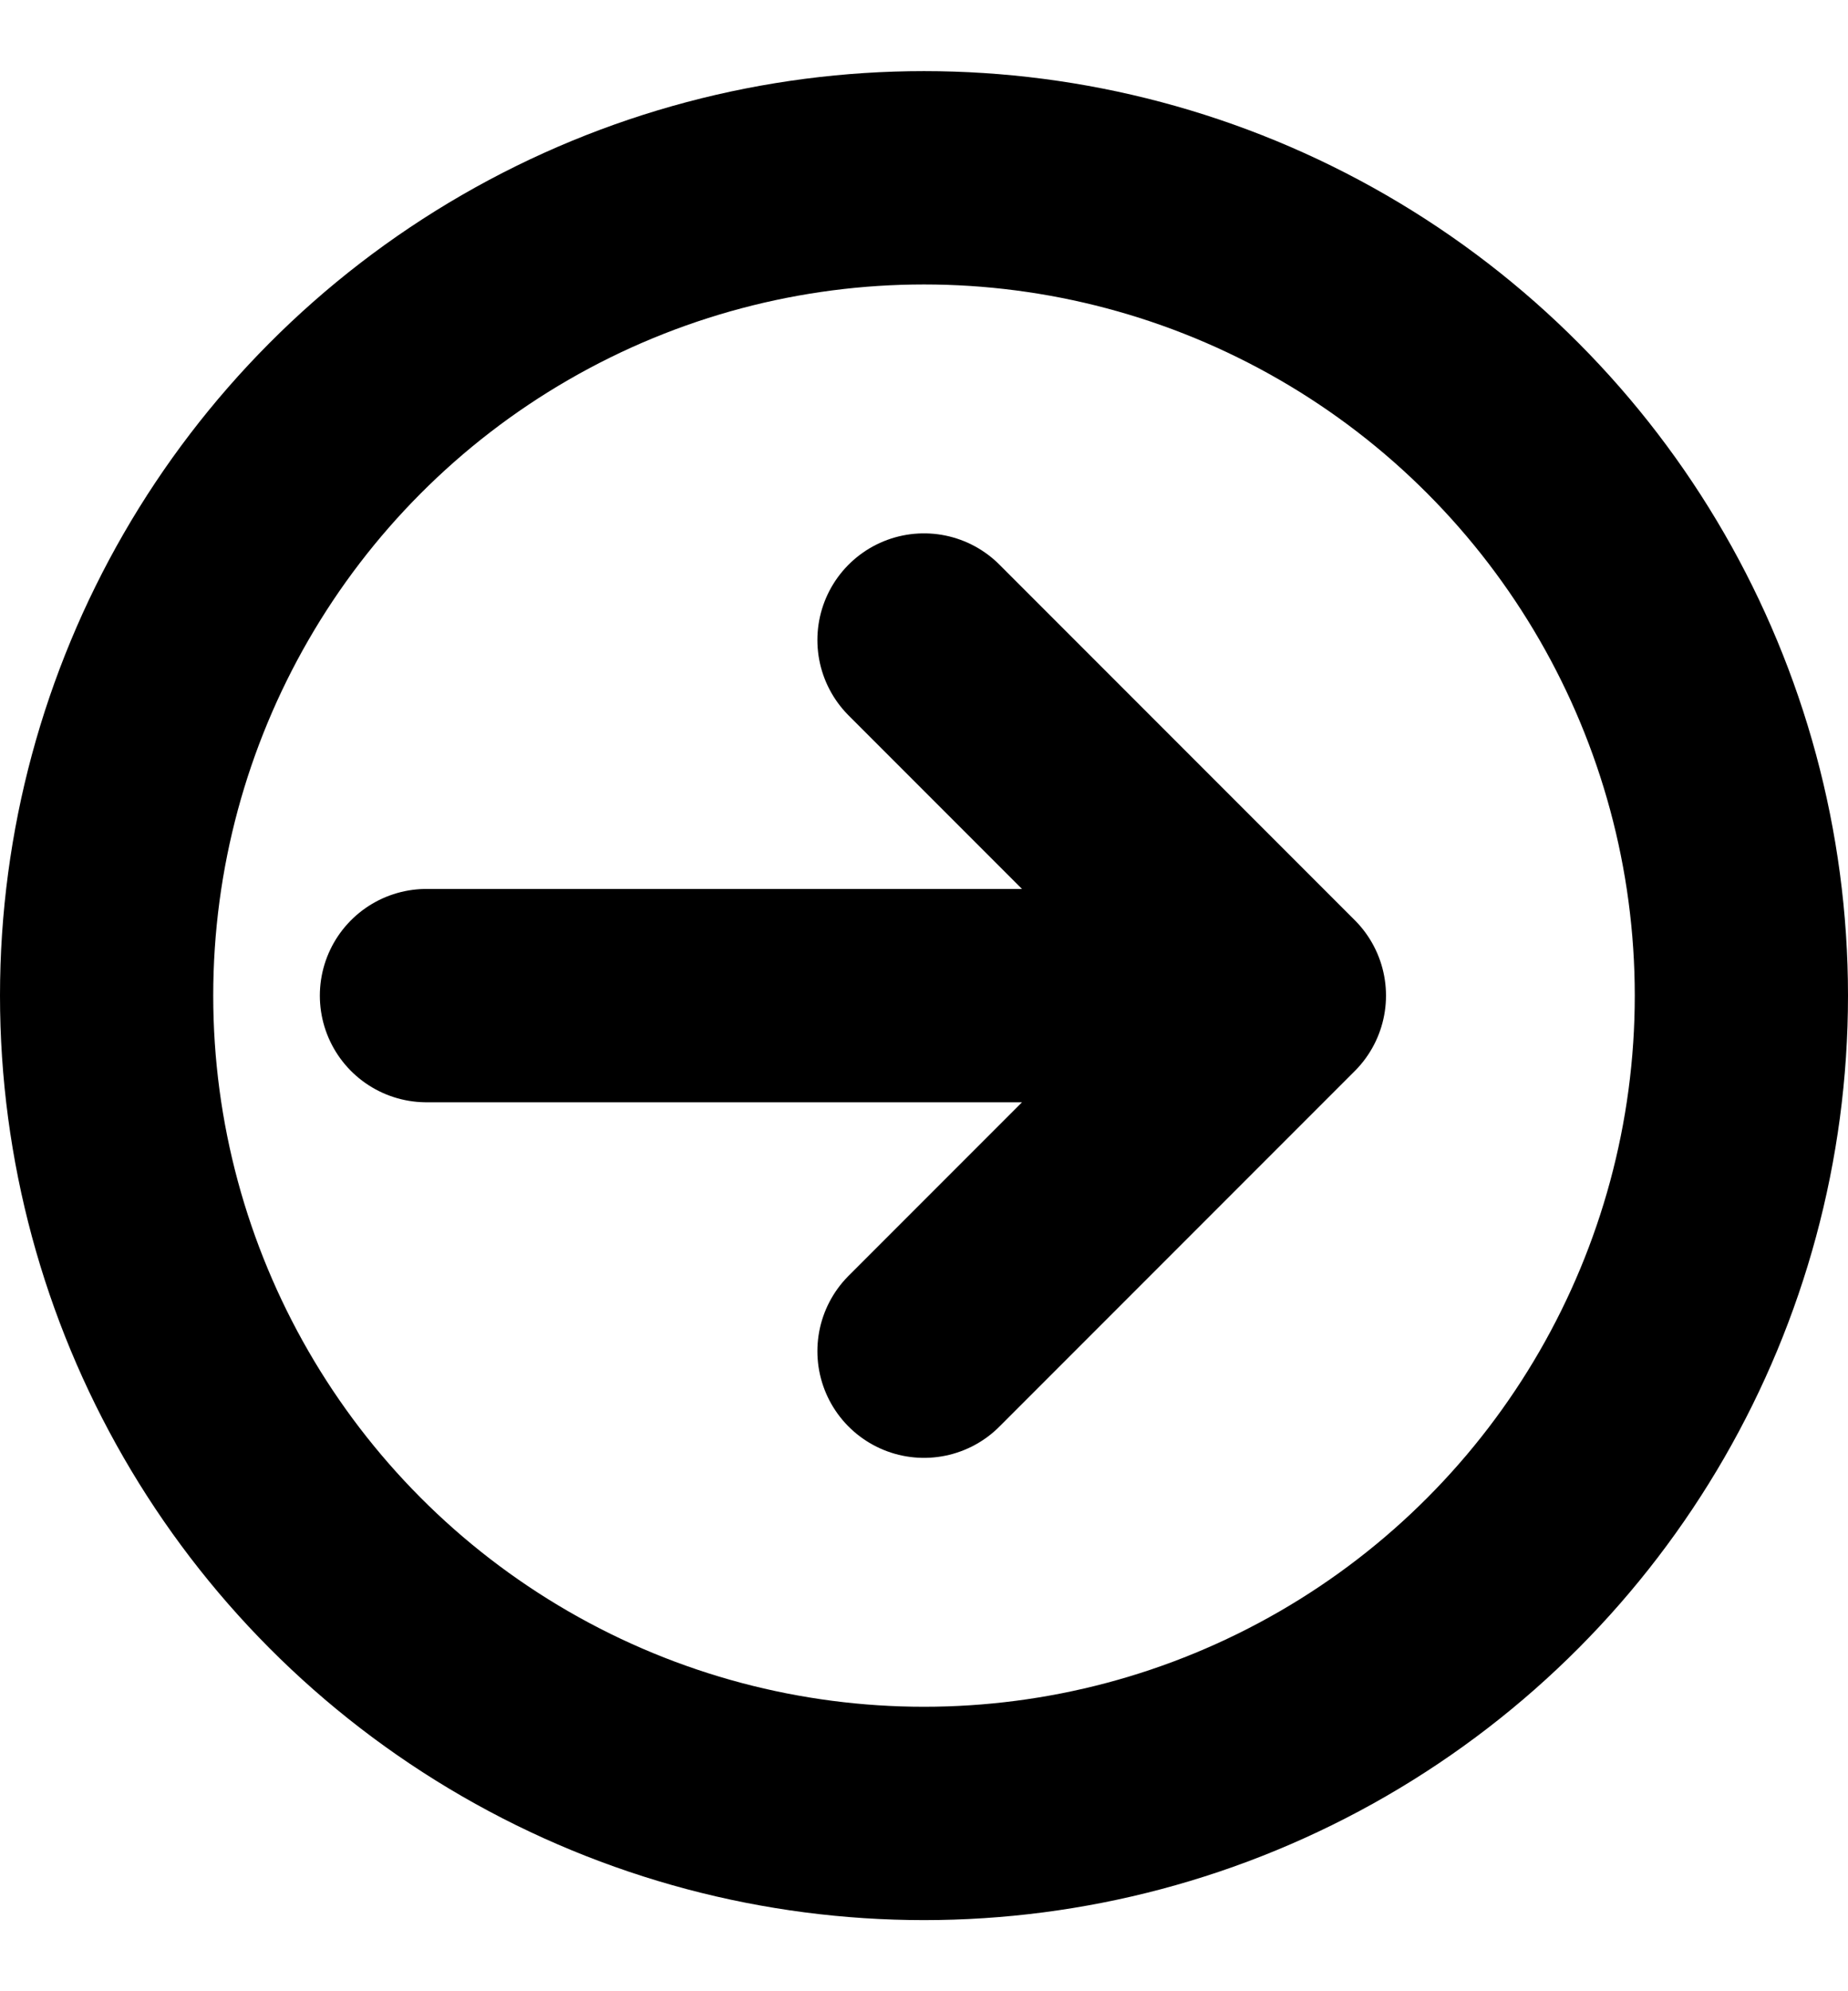 <svg width="13" height="14" viewBox="0 0 13 14" fill="none" xmlns="http://www.w3.org/2000/svg">
<circle cx="6.5" cy="7" r="5.75" stroke="black" stroke-width="1.5"/>
<path d="M3 7H9M9 7L6.5 4.5M9 7L6.5 9.5" stroke="black" stroke-width="1.5" stroke-linecap="round" stroke-linejoin="round"/>
</svg>
